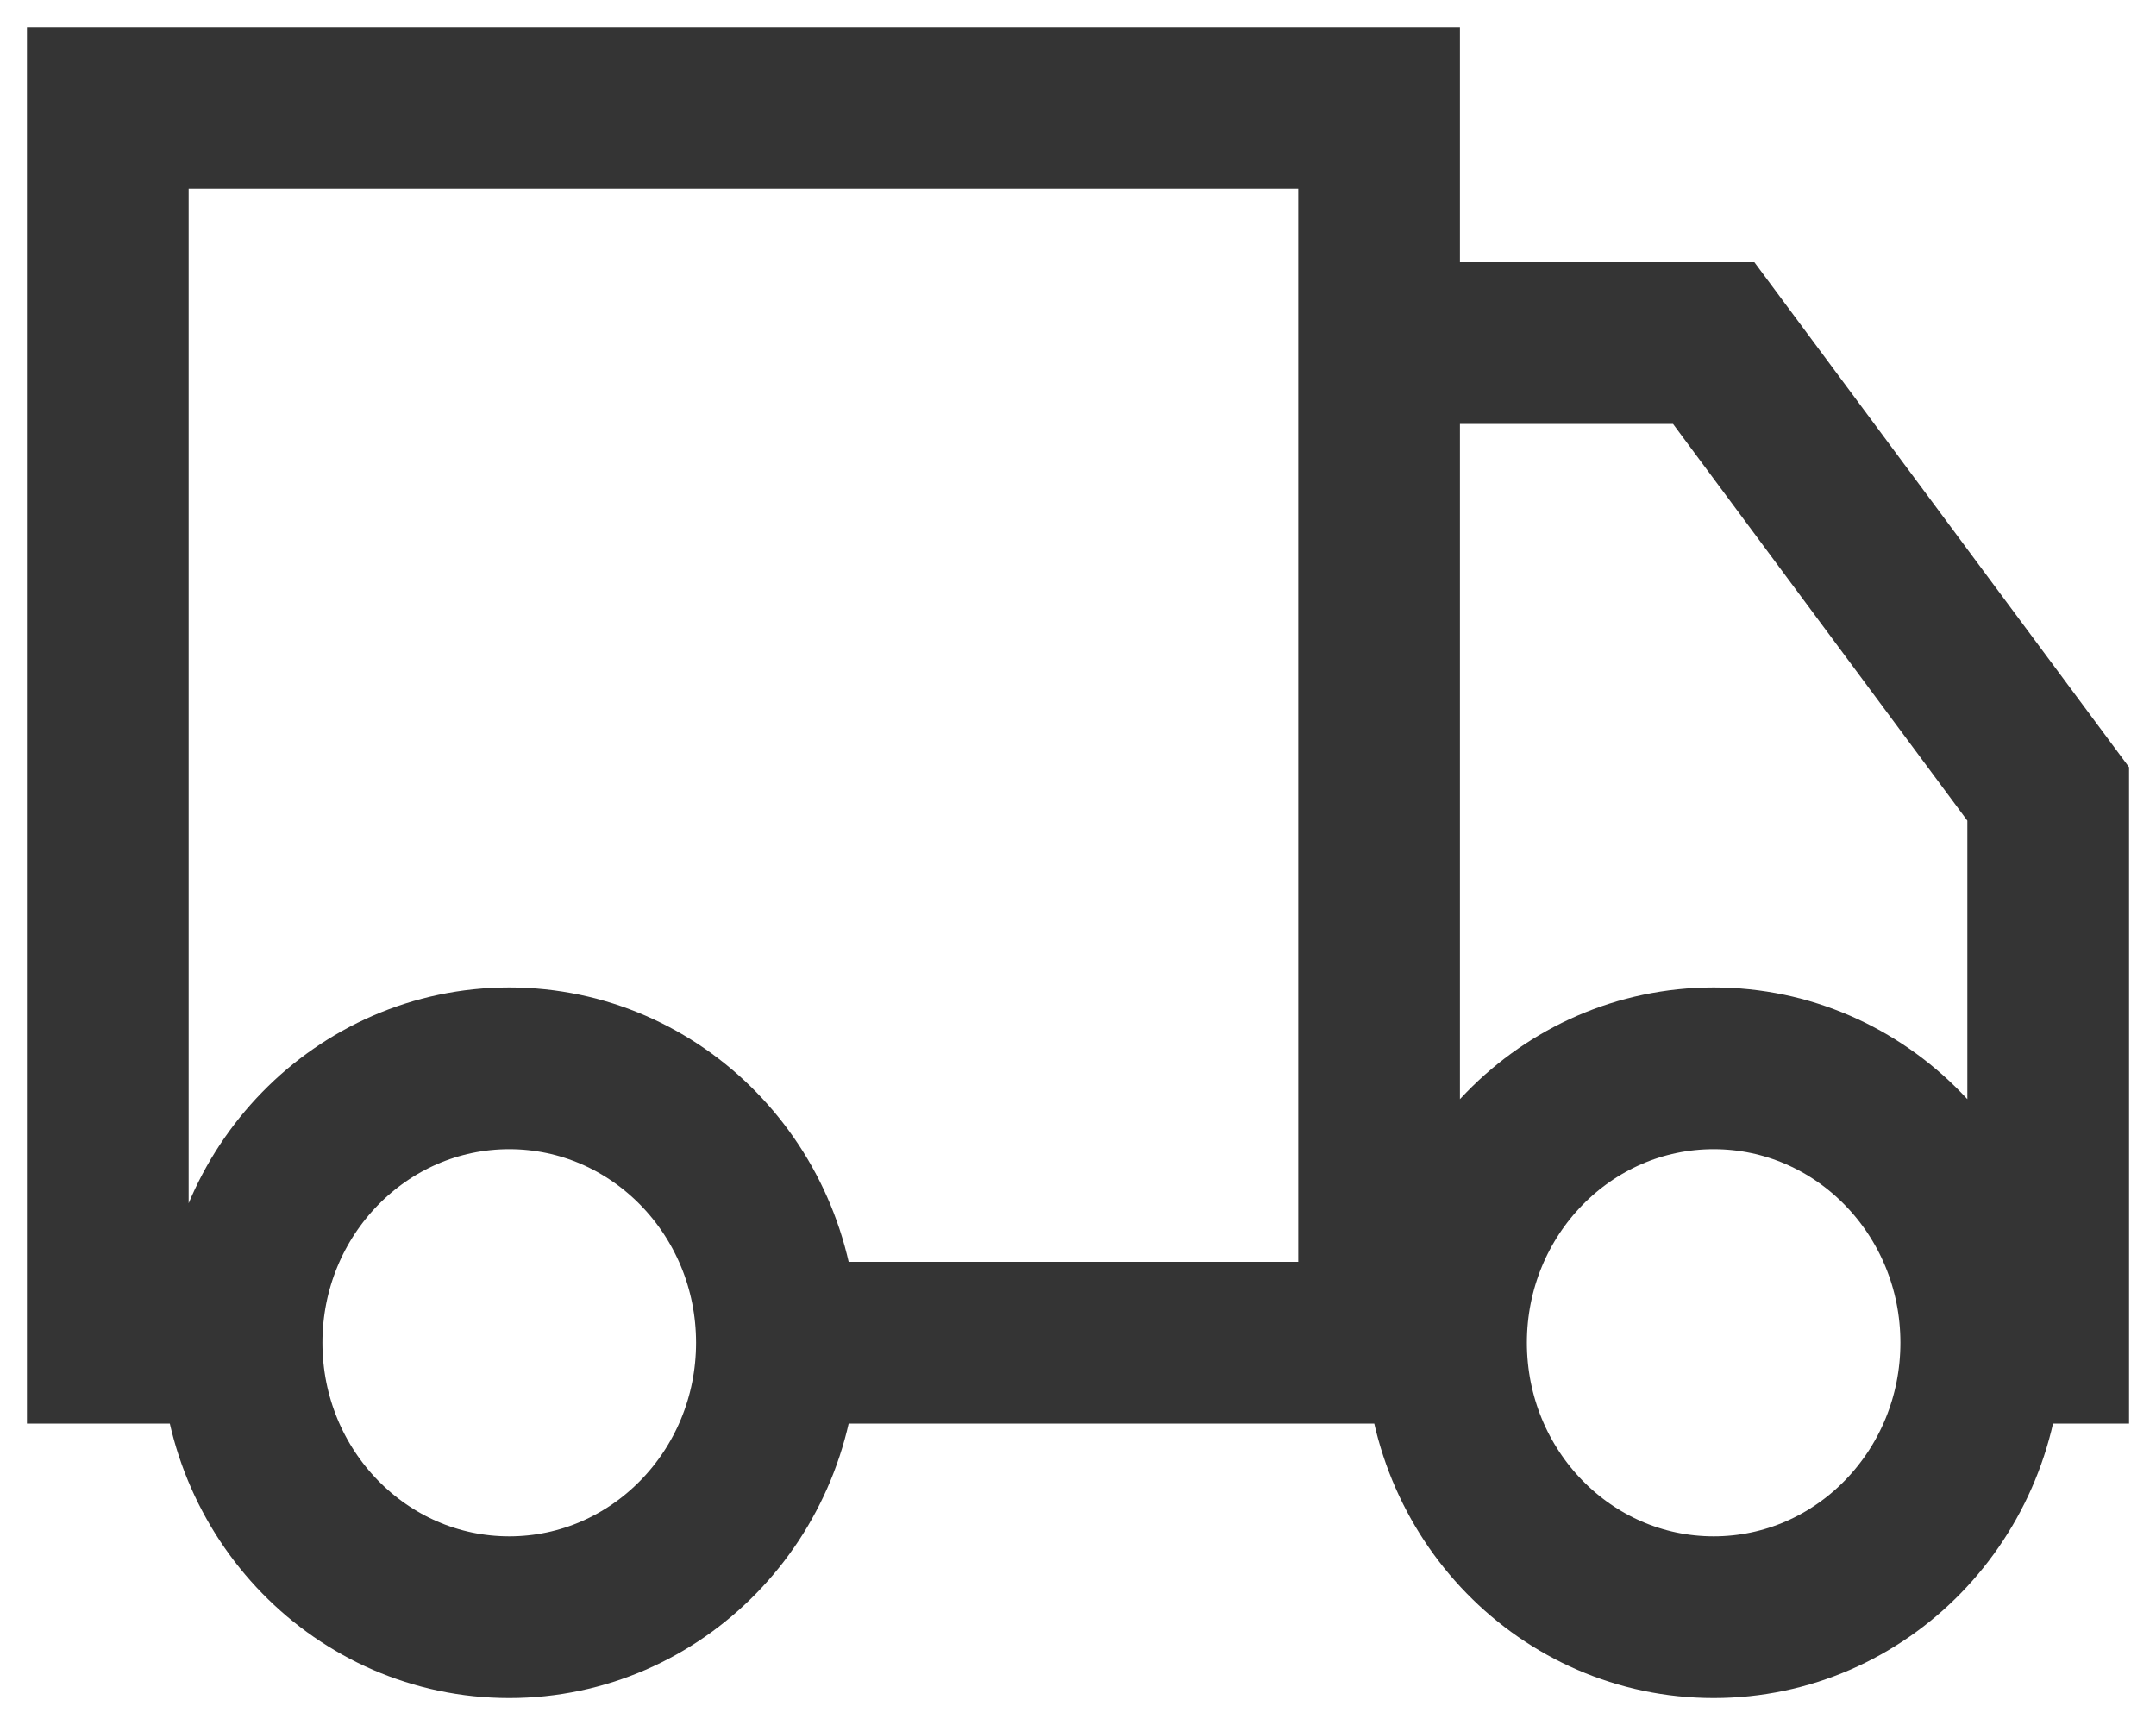<svg xmlns="http://www.w3.org/2000/svg" fill="none" viewBox="0 0 20 16" height="16" width="20">
<path stroke-linecap="round" stroke-width="1.5" stroke="#343434" d="M7.207 12.454C7.207 13.86 6.095 15 4.724 15C3.353 15 2.241 13.86 2.241 12.454M7.207 12.454C7.207 11.049 6.095 9.909 4.724 9.909C3.353 9.909 2.241 11.049 2.241 12.454M7.207 12.454H12.793M2.241 12.454H1V1H12.793V12.454M18.379 12.454C18.379 13.86 17.268 15 15.897 15C14.525 15 13.414 13.86 13.414 12.454M18.379 12.454C18.379 11.049 17.268 9.909 15.897 9.909C14.525 9.909 13.414 11.049 13.414 12.454M18.379 12.454H19V7.364L15.897 3.182H12.793V12.454M13.414 12.454H12.793"></path>
</svg>
